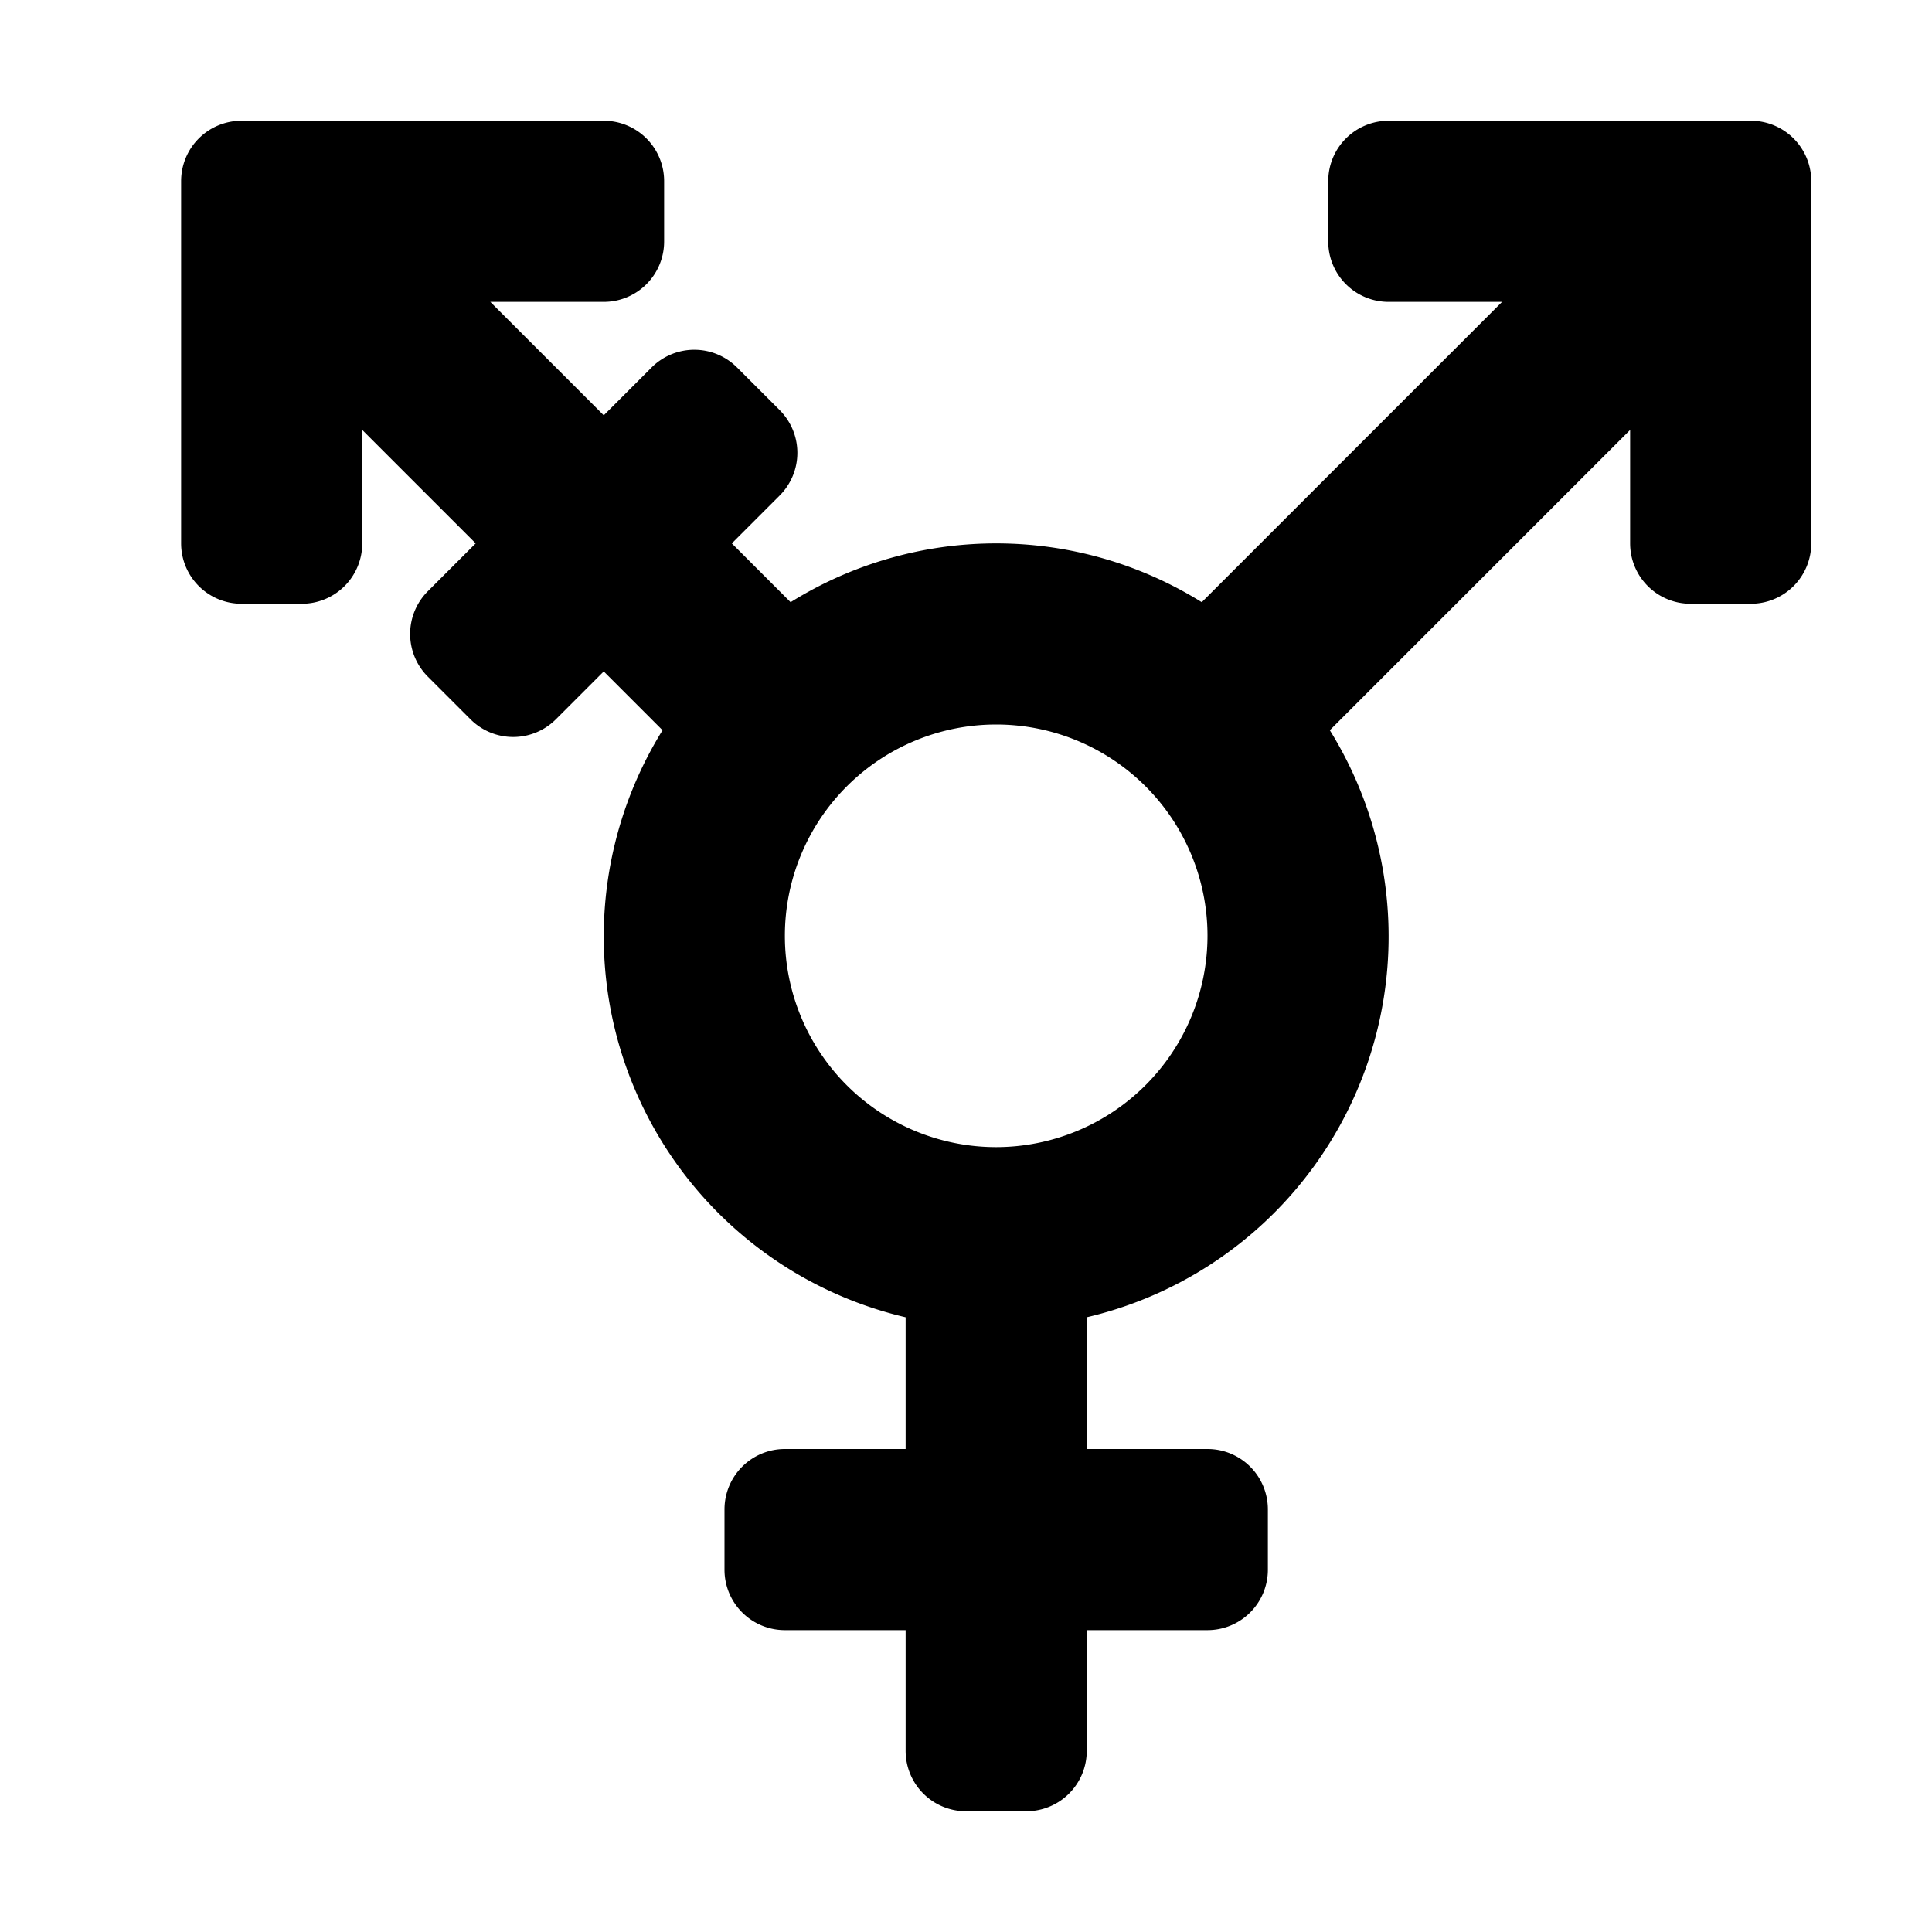 <svg id="glyphicons-basic" xmlns="http://www.w3.org/2000/svg" viewBox="0 0 32 32">
  <path id="transgender" d="M29,2H23a1,1,0,0,0-1,1V4a1,1,0,0,0,1,1h1.879L19.905,9.974a6.44,6.44,0,0,0-6.81,0L12.121,9l.793-.793a1.0 1,0,0,0,0-1.414l-.707-.707a1,1,0,0,0-1.414,0L10,6.879,8.121,5H10a1,1,0,0,0,1-1V3a1,1,0,0,0-1-1H4A1,1,0,0,0,3,3V9a1,1,0,0,0,1,1H5A1,1,0,0,0,6,9V7.121L7.879,9,7.086,9.793a1.0 1,0,0,0,0,1.414l.707.707a1,1,0,0,0,1.414,0L10,11.121l.974.974A6.478,6.478,0,0,0,15,21.818V24H13a1,1,0,0,0-1,1v1a1,1,0,0,0,1,1h2v2a1,1,0,0,0,1,1h1a1,1,0,0,0,1-1V27h2a1,1,0,0,0,1-1V25a1,1,0,0,0-1-1H18V21.818A6.478,6.478,0,0,0,22.026,12.095L27,7.121V9a1,1,0,0,0,1,1h1a1,1,0,0,0,1-1V3A1,1,0,0,0,29,2ZM16.5,19A3.5,3.5,0,1,1,20,15.5,3.504,3.504,0,0,1,16.5,19Z"/>
</svg>
